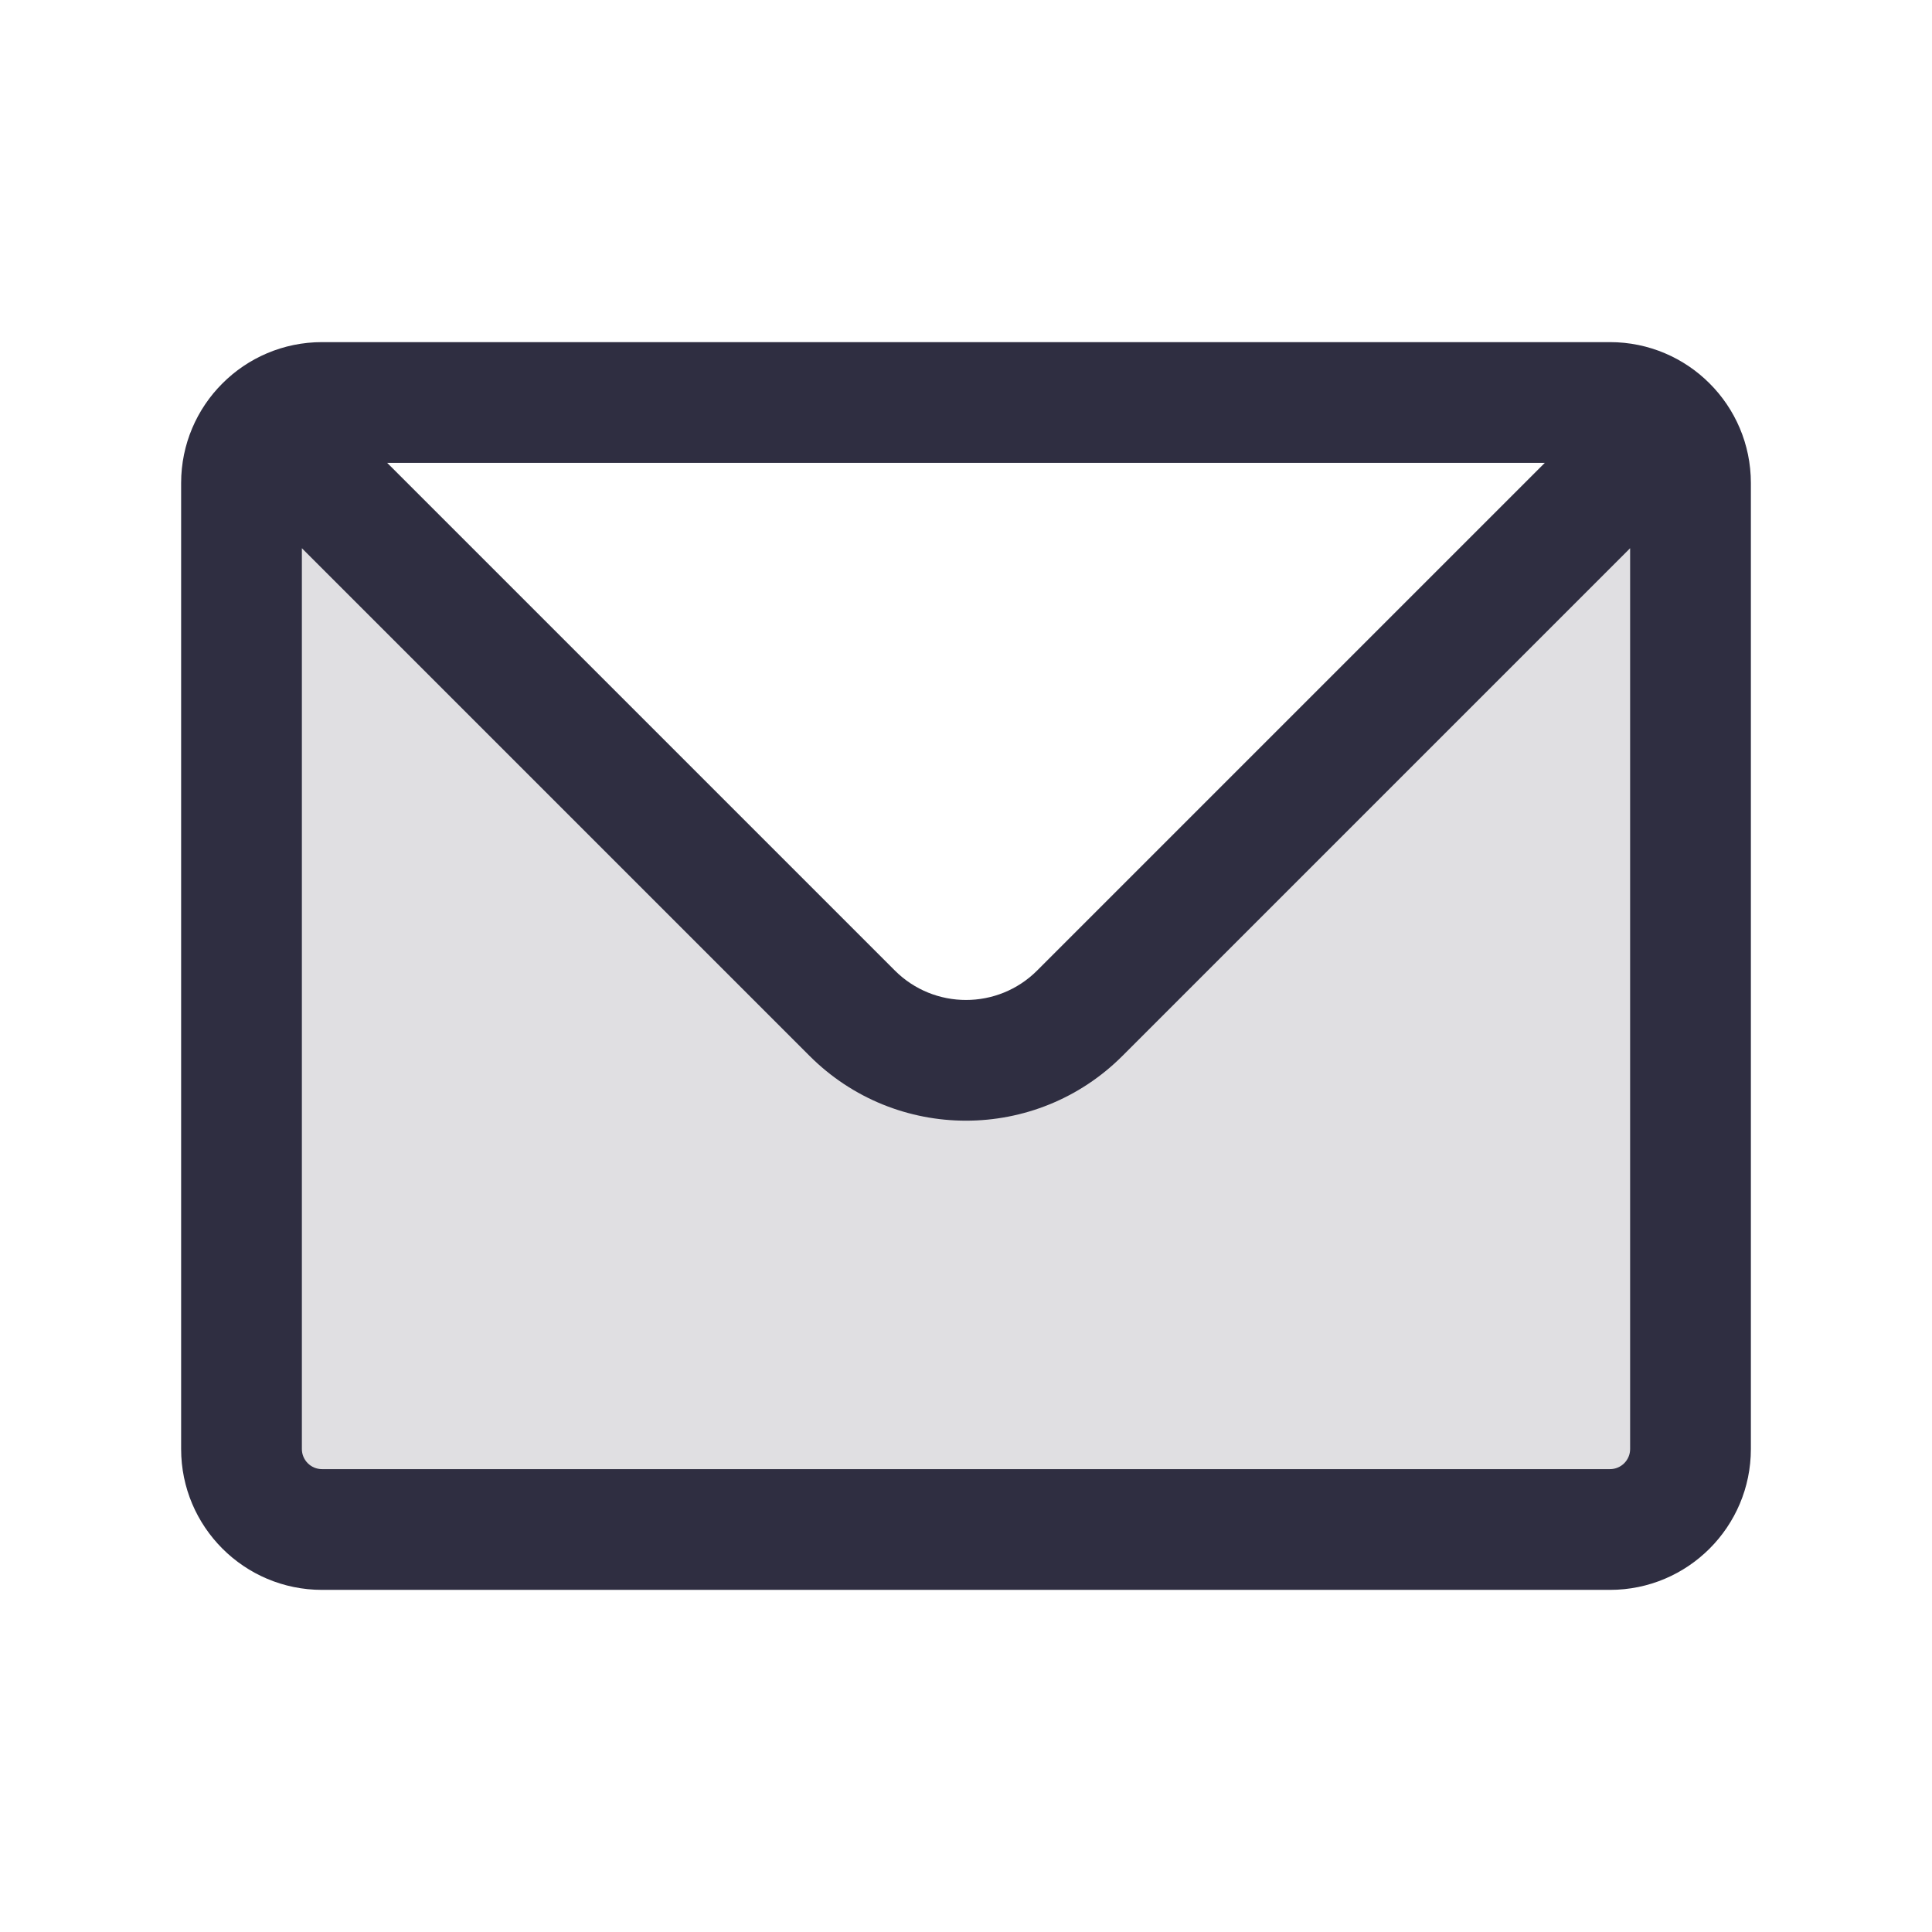 <svg width="24" height="24" viewBox="0 0 24 24" fill="none" xmlns="http://www.w3.org/2000/svg">
<path opacity="0.15" d="M21 18V6C21 5.724 20.888 5.474 20.707 5.293L20.5 5.5L13.414 12.586C12.633 13.367 11.367 13.367 10.586 12.586L3.5 5.5L3.293 5.293C3.112 5.474 3 5.724 3 6V18C3 18.552 3.448 19 4 19H20C20.552 19 21 18.552 21 18Z" fill="#2F2E41"/>
<path d="M10.586 12.586L10.056 13.116L10.056 13.116L10.586 12.586ZM13.414 12.586L13.944 13.116V13.116L13.414 12.586ZM4 5.75H20V4.25H4V5.75ZM20.25 6V18H21.75V6H20.25ZM20 18.25H4V19.75H20V18.25ZM3.75 18V6H2.25V18H3.75ZM4 18.25C3.862 18.25 3.75 18.138 3.75 18H2.25C2.25 18.966 3.034 19.75 4 19.75V18.25ZM20.25 18C20.25 18.138 20.138 18.25 20 18.25V19.75C20.966 19.75 21.75 18.966 21.75 18H20.25ZM4 4.25C3.517 4.25 3.078 4.447 2.763 4.763L3.823 5.823C3.869 5.777 3.931 5.75 4 5.75V4.25ZM2.763 4.763C2.447 5.078 2.25 5.517 2.25 6H3.75C3.75 5.931 3.777 5.869 3.823 5.823L2.763 4.763ZM20 5.75C20.069 5.75 20.131 5.777 20.177 5.823L21.237 4.763C20.922 4.447 20.483 4.25 20 4.25V5.75ZM20.177 5.823C20.223 5.869 20.25 5.931 20.25 6H21.75C21.75 5.517 21.553 5.078 21.237 4.763L20.177 5.823ZM10.056 13.116C11.129 14.19 12.871 14.19 13.944 13.116L12.884 12.056C12.396 12.544 11.604 12.544 11.116 12.056L10.056 13.116ZM2.763 5.823L10.056 13.116L11.116 12.056L3.823 4.763L2.763 5.823ZM13.944 13.116L21.237 5.823L20.177 4.763L12.884 12.056L13.944 13.116Z" fill="#2F2E41"/>
</svg>

